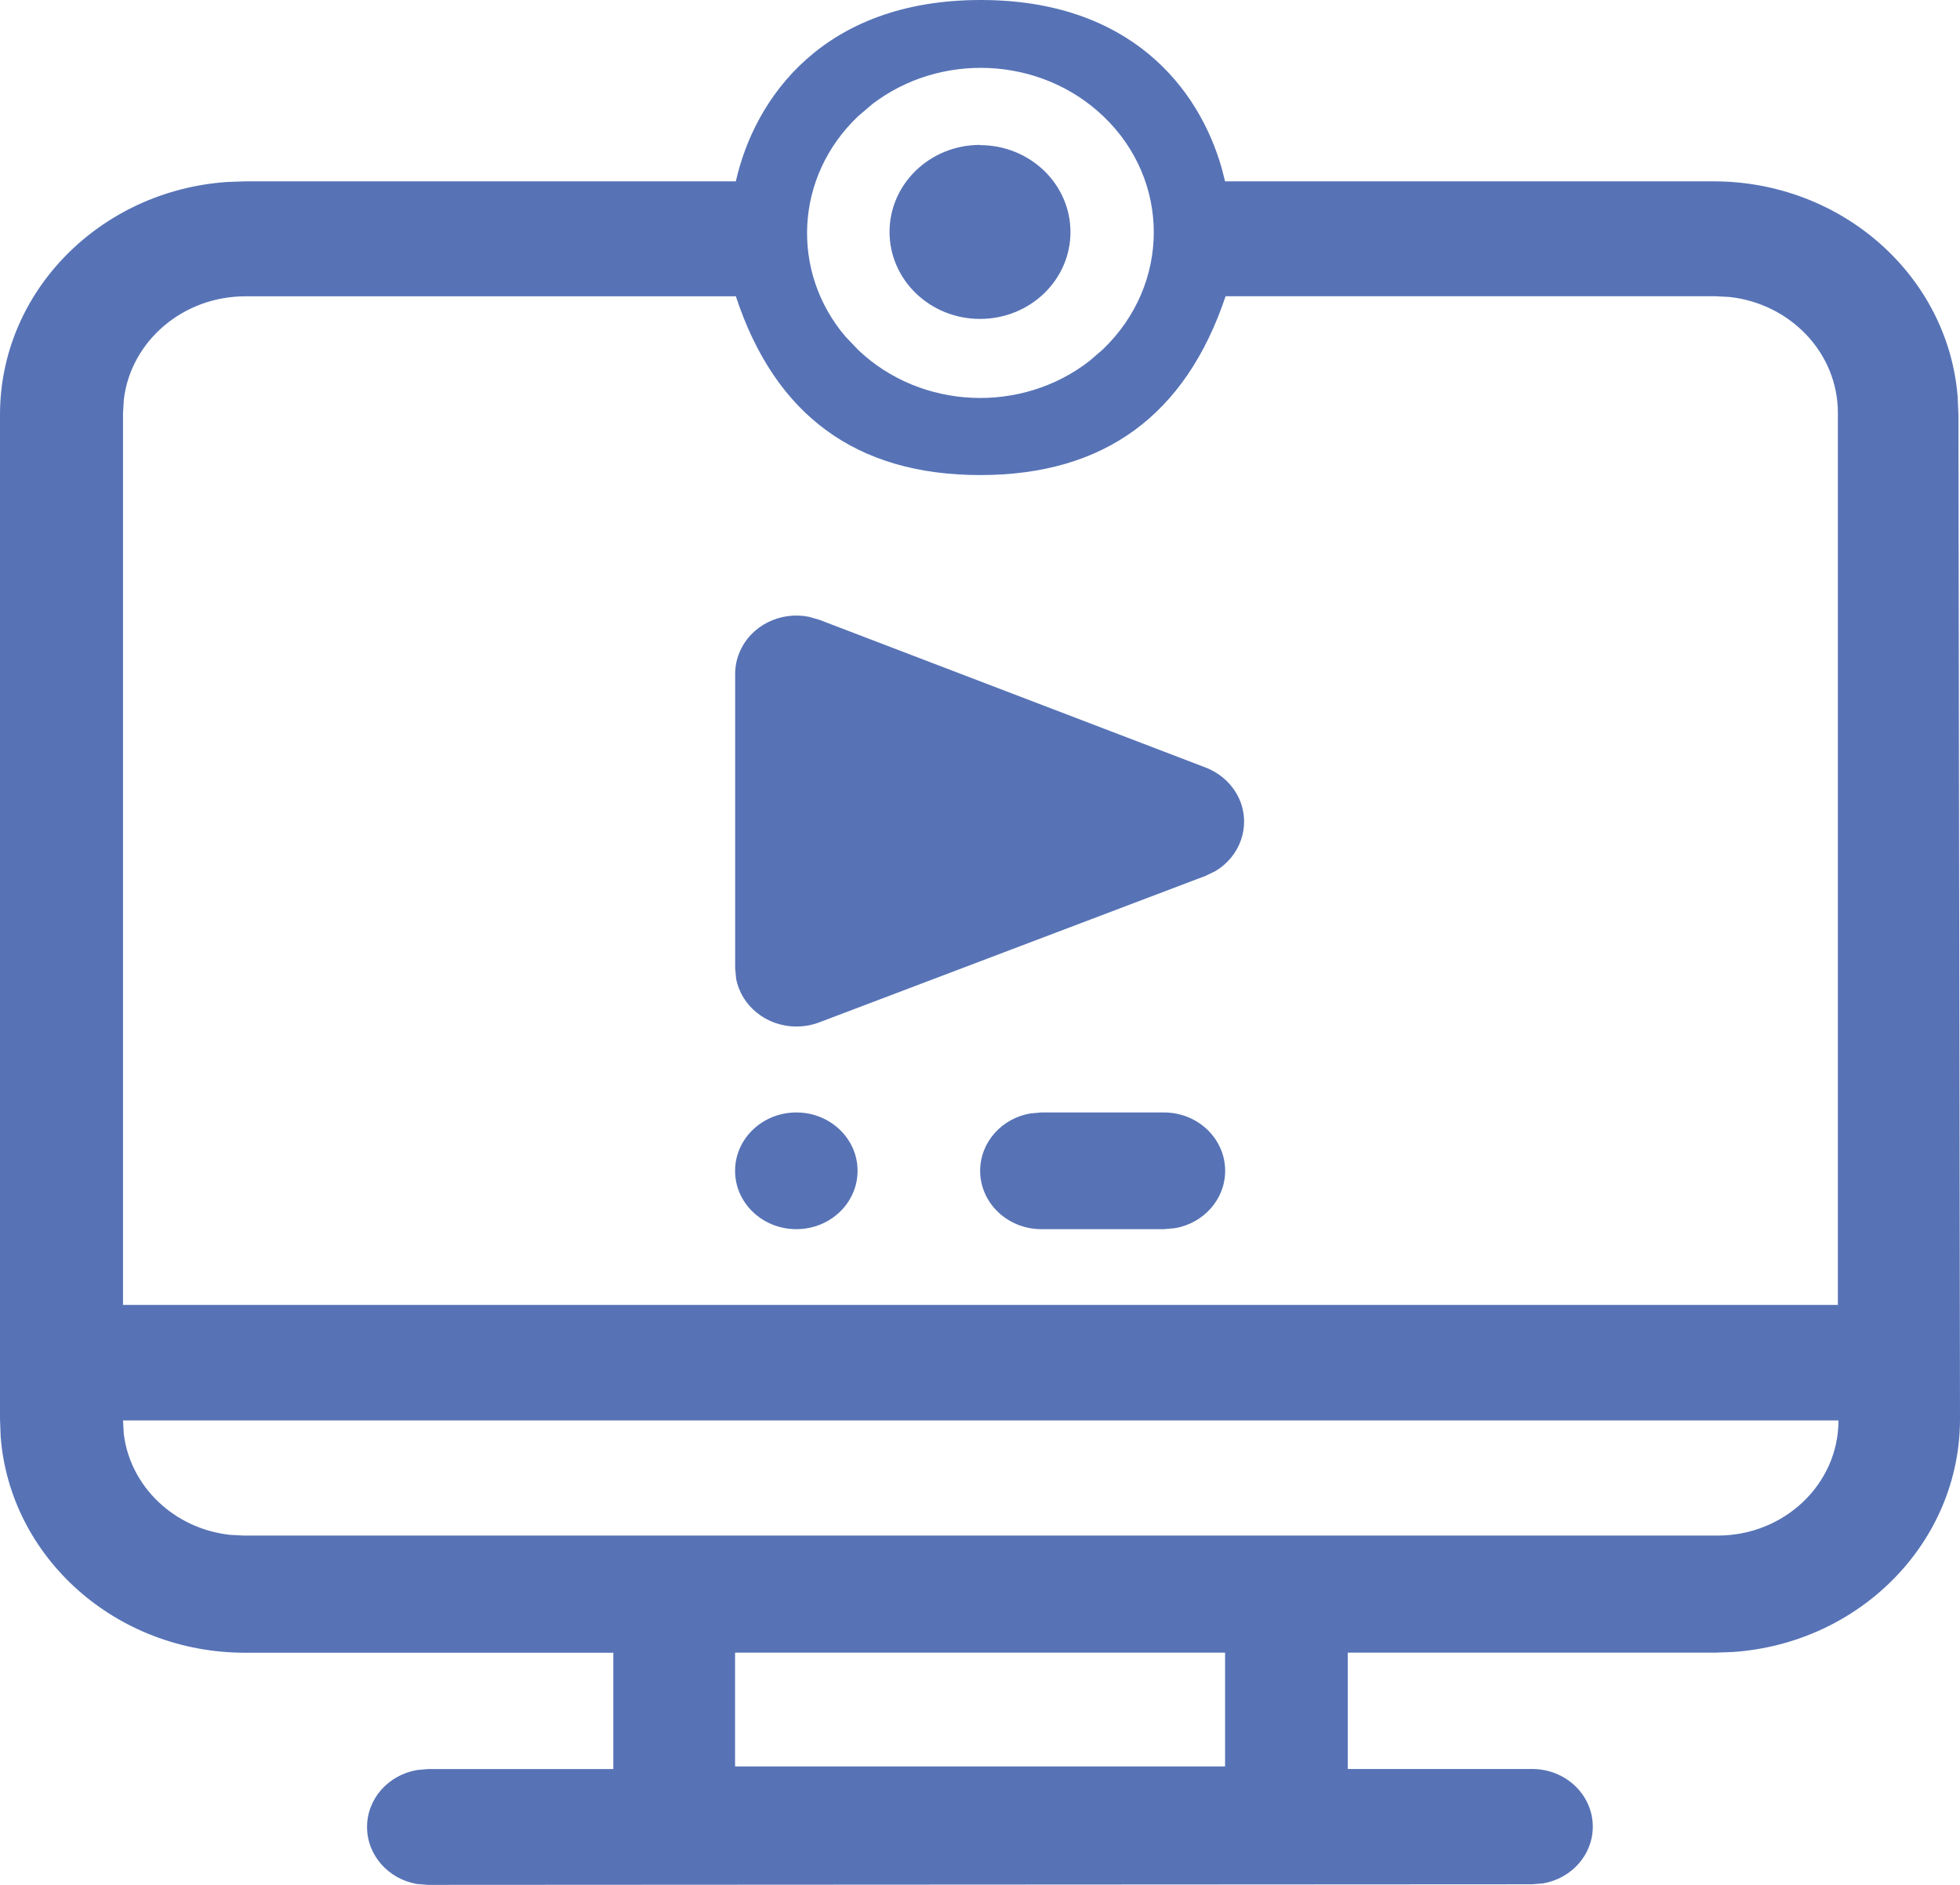 <svg xmlns="http://www.w3.org/2000/svg" width="26" height="25" viewBox="0 0 26 25">
    <path fill="#5773B6" d="M13.01 0c1.983 0 2.895 1.17 3.196 2.23l.045.175h6.477c1.712 0 3.115 1.26 3.241 2.86l.01.23L26 18.82c0 1.636-1.326 2.973-3.008 3.091l-.243.009h-4.87v1.543h2.447c.444 0 .803.343.803.765 0 .375-.284.687-.658.752l-.145.012L5.676 25l-.146-.012c-.376-.065-.661-.379-.661-.756s.285-.69.662-.755l.145-.013h2.46v-1.543H3.251c-1.714 0-3.118-1.263-3.242-2.864L0 18.826V5.5c0-1.631 1.326-2.968 3.008-3.086l.243-.009h6.51C10.01 1.303 10.917 0 13.01 0zm3.241 21.92h-6.5v1.509h6.5V21.92zm8.137-3.08H1.632l.01.179c.086.7.67 1.256 1.406 1.338l.187.01h19.55c.885 0 1.603-.683 1.603-1.526zM9.76 3.93H3.257c-.833 0-1.52.596-1.614 1.366l-.011.18v11.832H24.38V5.476c0-.793-.627-1.447-1.436-1.537l-.19-.01h-6.496c-.53 1.581-1.614 2.372-3.255 2.372-1.641 0-2.722-.791-3.242-2.372zm.804 10.825c.449 0 .812.347.812.774 0 .427-.363.774-.812.774-.45 0-.813-.347-.813-.774 0-.427.364-.774.813-.774zm4.876 0c.449 0 .812.347.812.774 0 .38-.287.696-.666.761l-.146.013h-1.626c-.448 0-.812-.347-.812-.774 0-.38.287-.696.666-.761l.146-.013h1.626zM10.727 8.18l.14.04 5.126 1.96c.207.08.37.236.453.432.147.353.003.748-.324.942l-.13.063-5.127 1.944c-.095.036-.197.054-.3.054-.4 0-.731-.273-.8-.634l-.013-.14V8.938c0-.099.02-.197.059-.288.148-.353.539-.544.916-.47zm.84-6.795l-.183.156c-.844.8-.9 2.065-.168 2.924l.17.178c.84.797 2.17.844 3.068.143l.174-.15c.903-.865.901-2.244.007-3.095-.839-.799-2.166-.851-3.069-.156zm1.433.54c.663 0 1.2.516 1.2 1.153S13.663 4.23 13 4.23c-.663 0-1.2-.517-1.2-1.154 0-.637.537-1.154 1.2-1.154z"/>
</svg>
